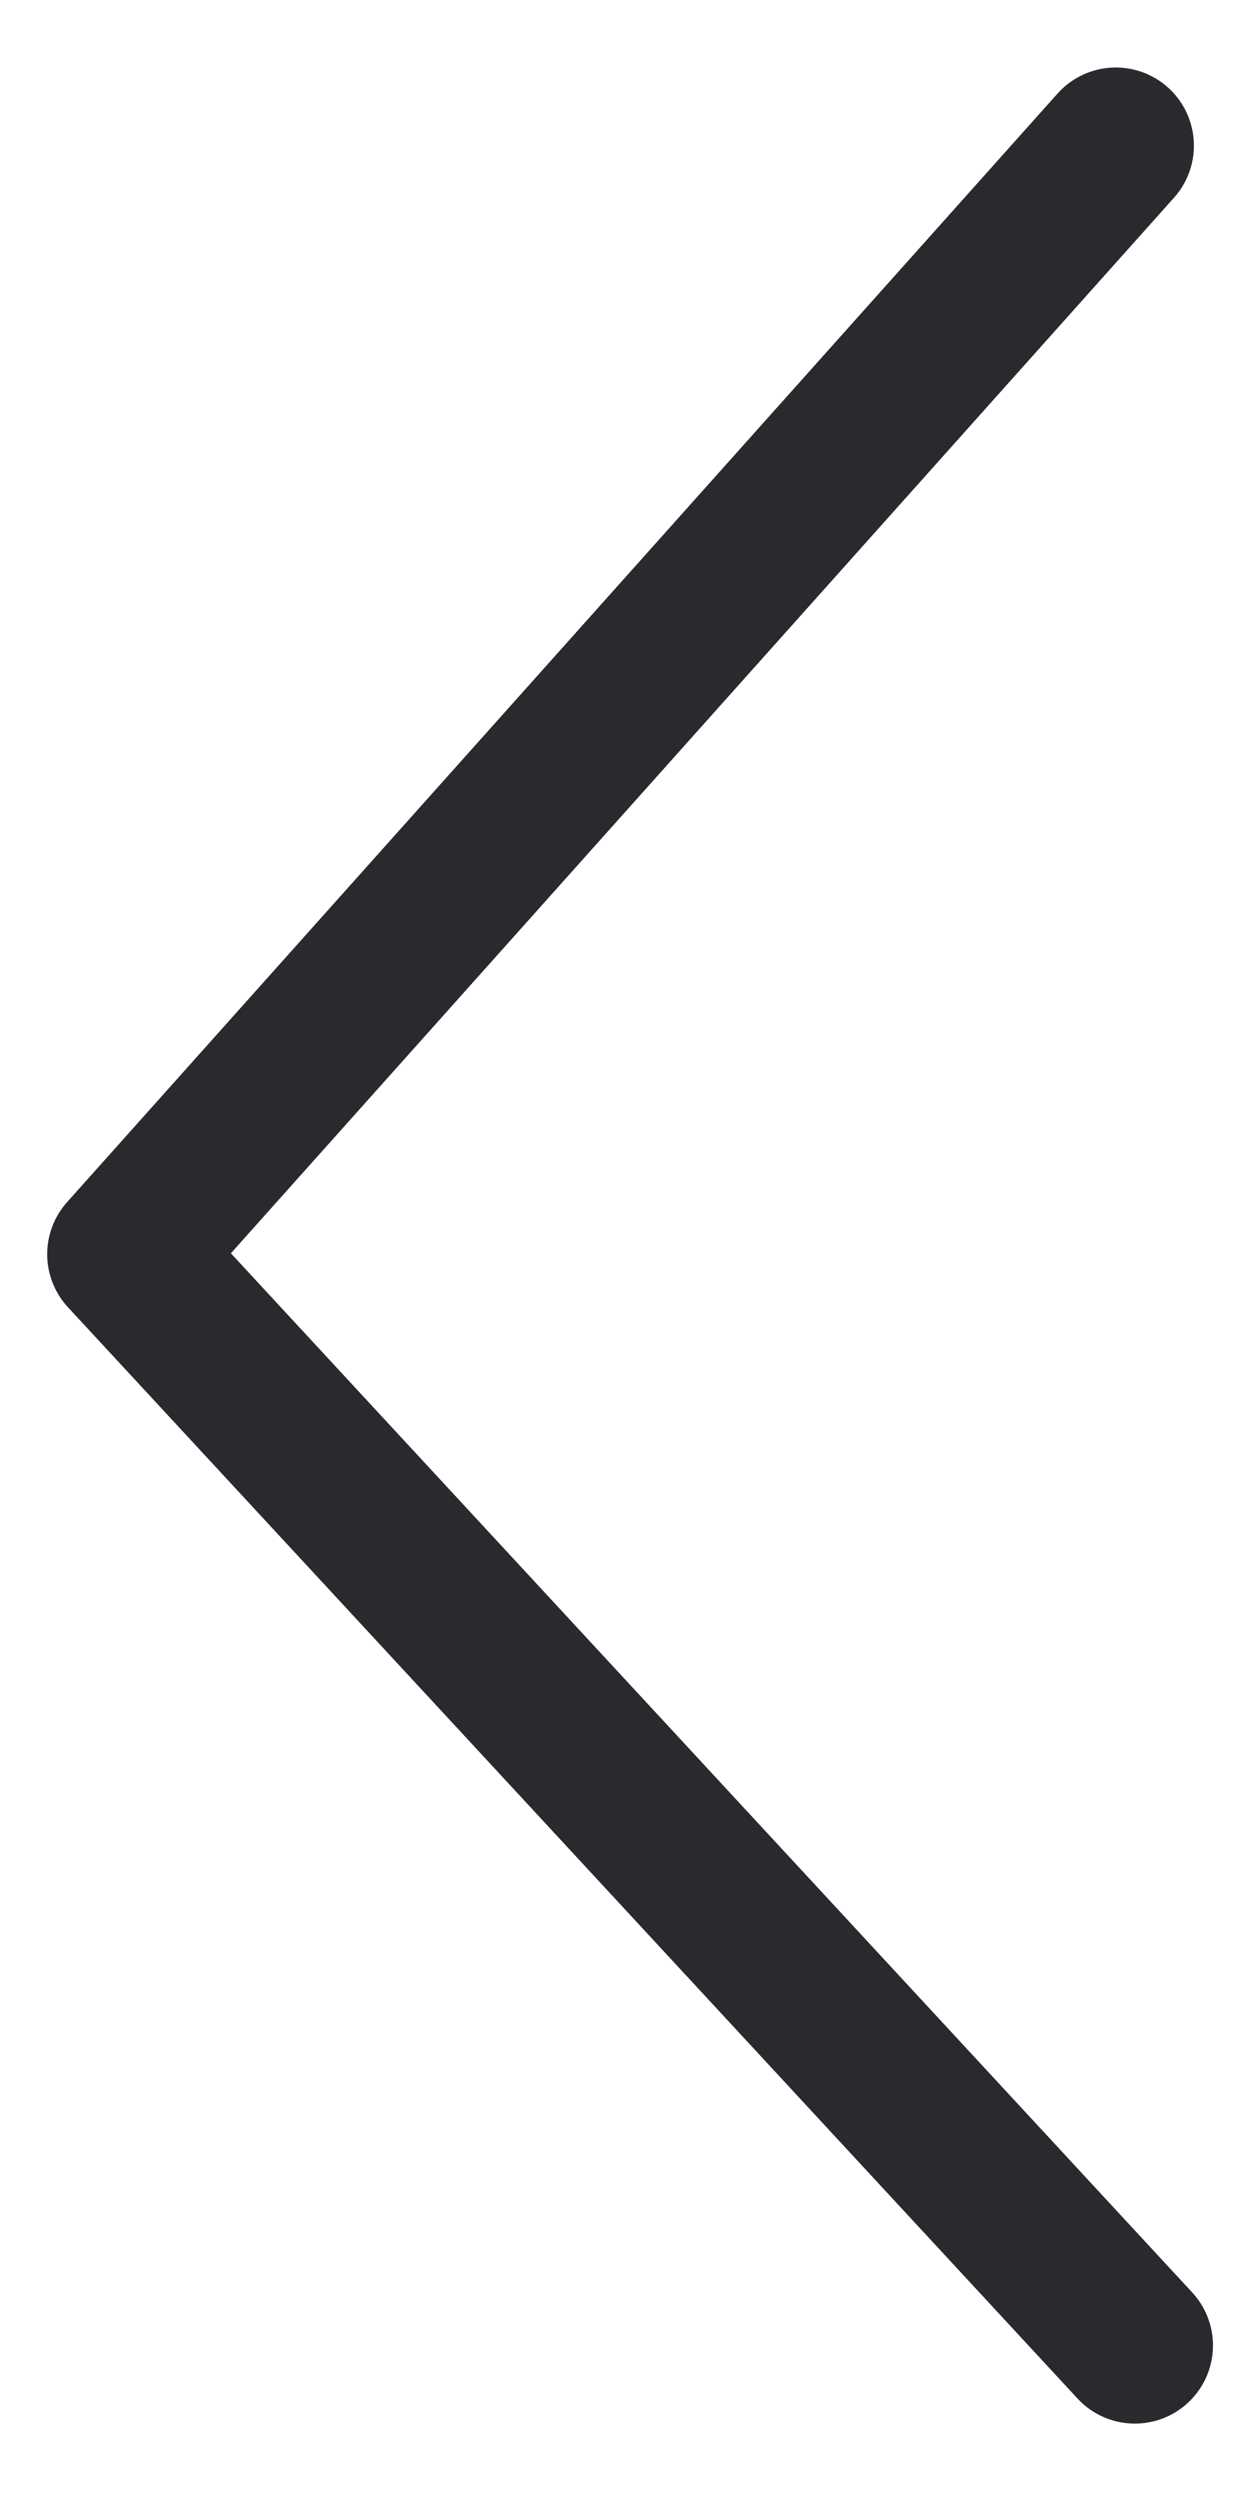 <svg width="8" height="16" viewBox="0 0 8 16" fill="none" xmlns="http://www.w3.org/2000/svg"
    style="transform: scaleX(-1);">
    <path d="M7.141 0.932L0.802 8.027L7.263 15.011" stroke="#29292E" stroke-linecap="round"
        stroke-linejoin="round" />
</svg>